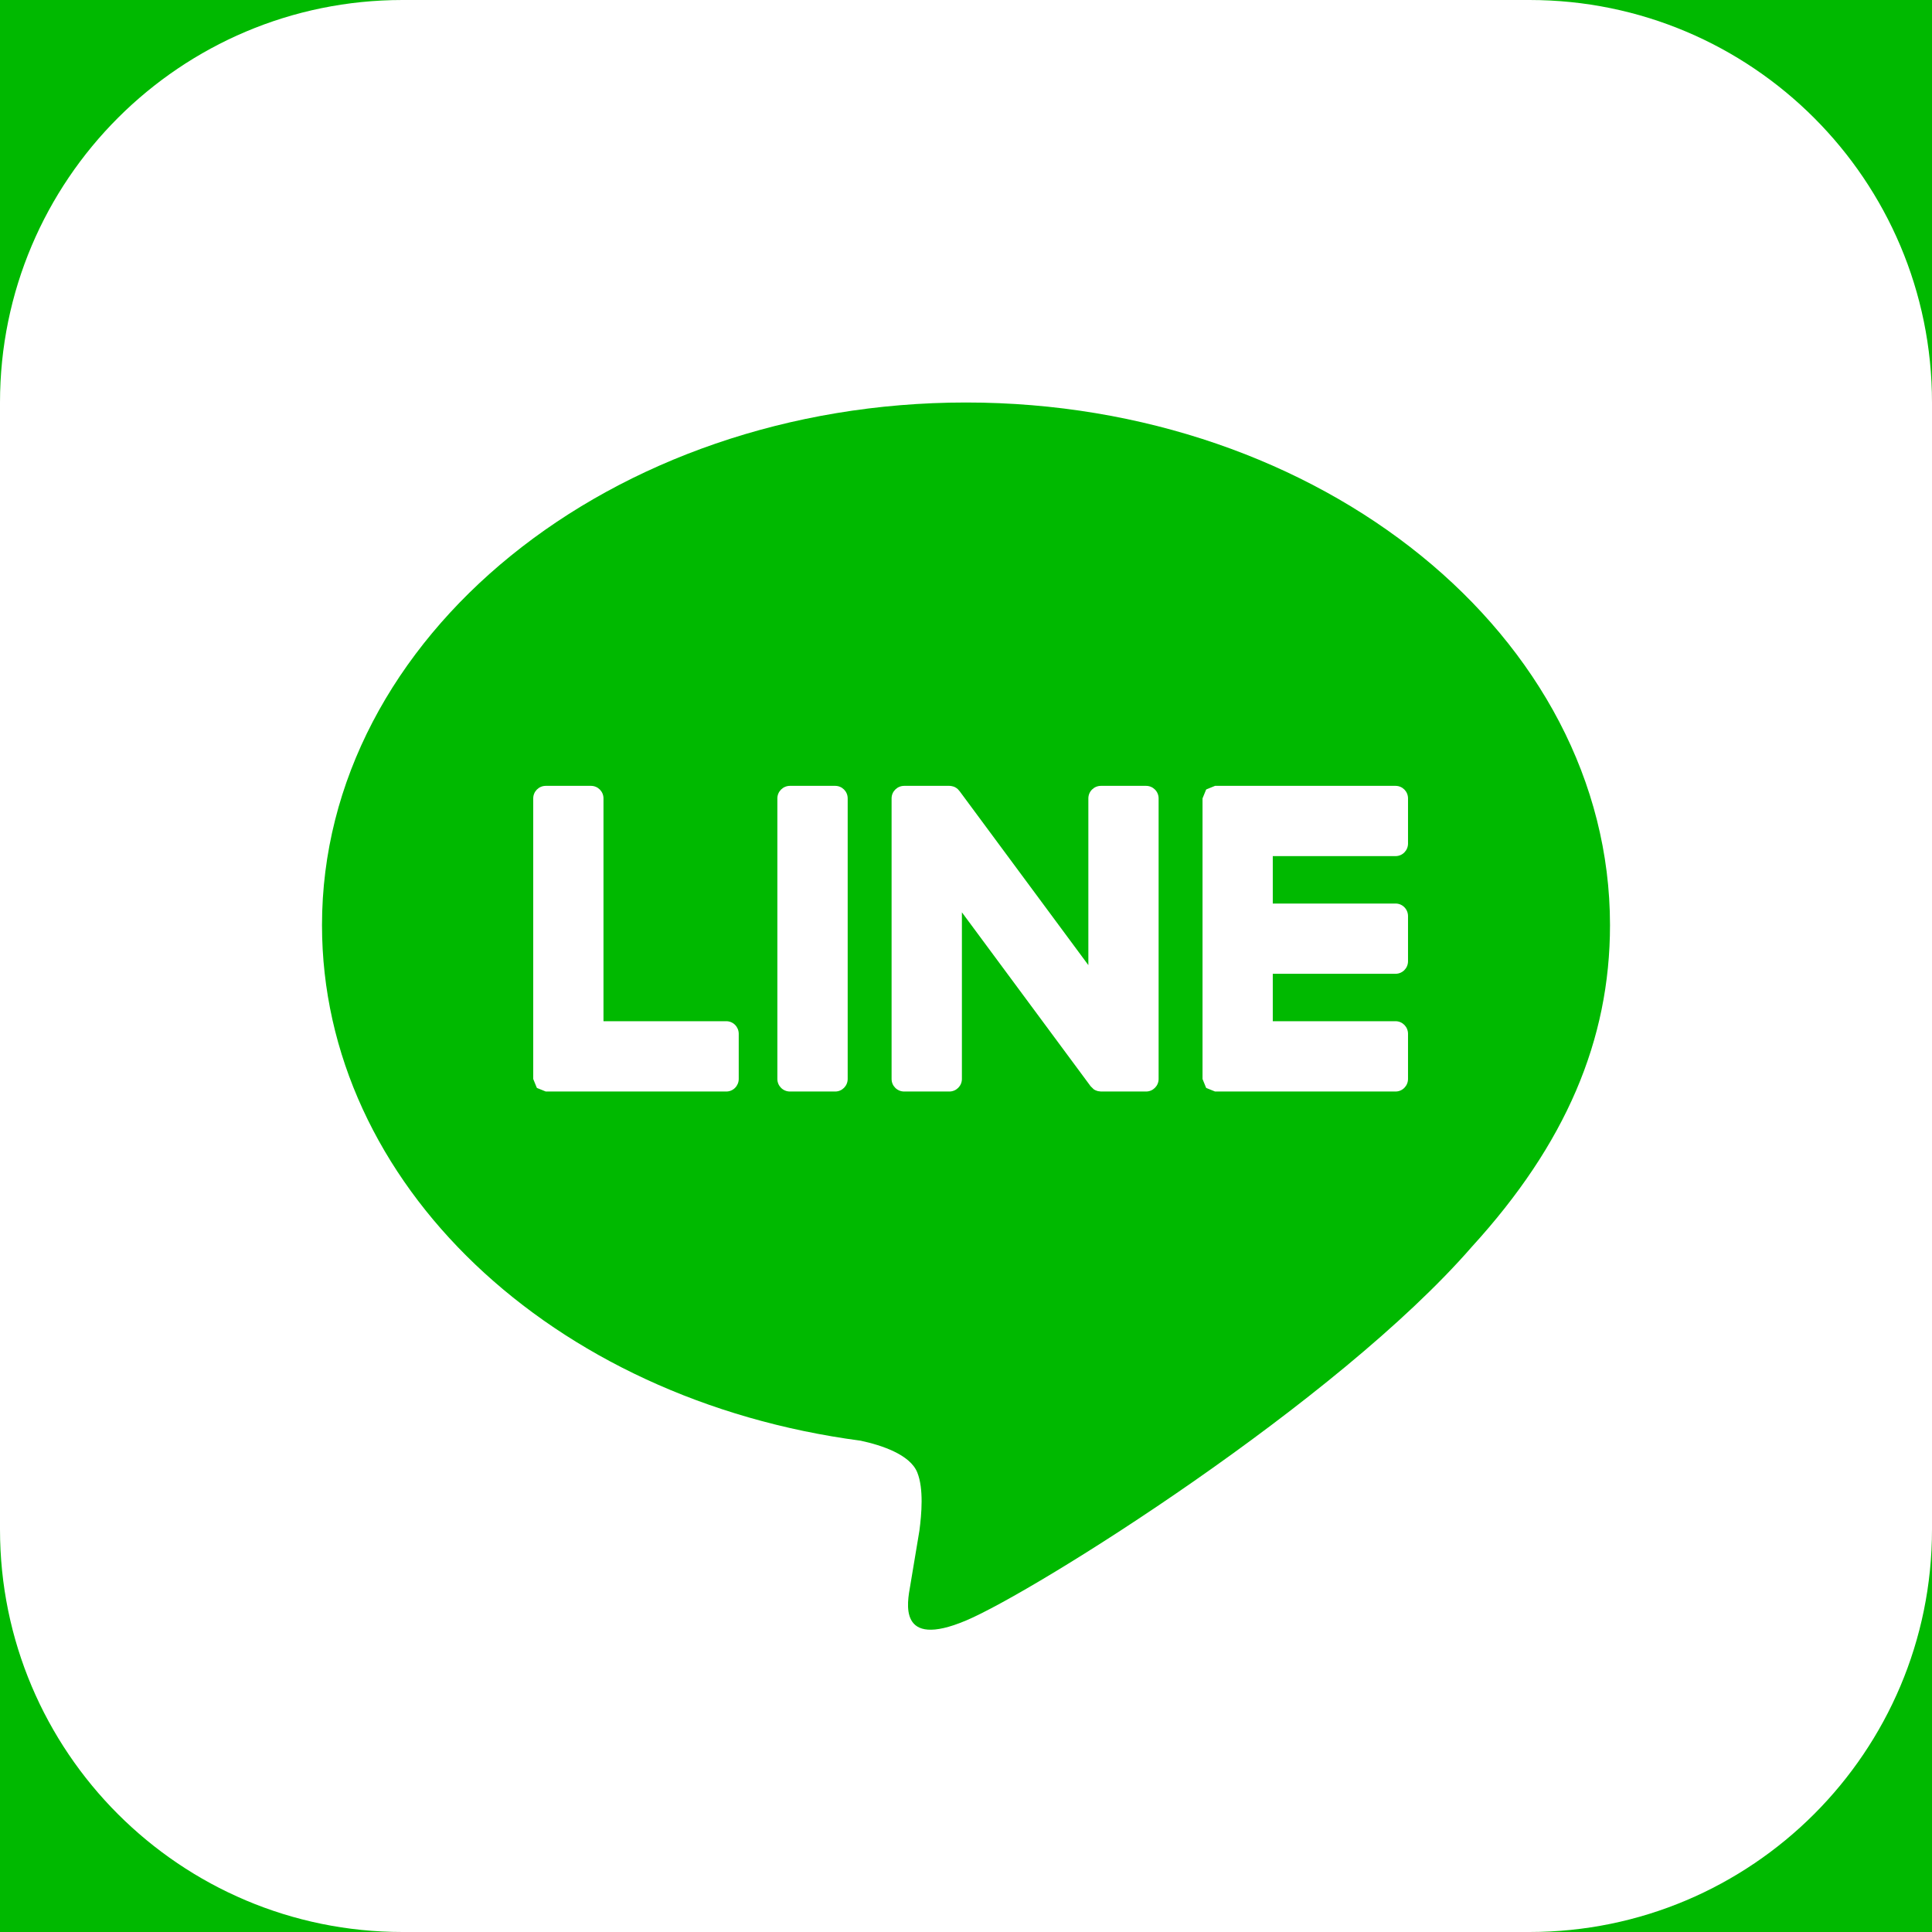 <svg width="33" height="33" viewBox="0 0 33 33" fill="none" xmlns="http://www.w3.org/2000/svg">
<rect x="0" y="0" width="33" height="33" fill="#333333" stroke="none"/>
<g clip-path="url(#clip0_1_121)">
<rect width="33" height="33" fill="#00B900"/>
<path fill-rule="evenodd" clip-rule="evenodd" d="M26.125 33H6.875C3.079 33 0 29.921 0 26.125V6.875C0 3.079 3.079 0 6.875 0H26.125C29.923 0 33 3.079 33 6.875V26.125C33 29.921 29.923 33 26.125 33ZM27.5 15.802C27.5 10.879 22.565 6.875 16.5 6.875C10.435 6.875 5.5 10.879 5.5 15.802C5.5 20.214 9.413 23.91 14.7 24.608C15.058 24.685 15.546 24.845 15.668 25.151C15.78 25.429 15.741 25.865 15.704 26.146L15.547 27.087C15.499 27.365 15.326 28.175 16.5 27.68C17.674 27.185 22.835 23.95 25.143 21.293C26.738 19.546 27.5 17.772 27.5 15.802ZM12.405 18.644H9.322L9.174 18.584L9.173 18.582L9.168 18.578L9.108 18.43V13.637C9.108 13.519 9.204 13.423 9.322 13.423H10.095C10.212 13.423 10.308 13.519 10.308 13.637V17.443H12.405C12.524 17.443 12.618 17.54 12.618 17.658V18.429C12.618 18.547 12.524 18.644 12.405 18.644ZM23.837 18.644H20.754L20.606 18.584L20.6 18.578L20.54 18.43V13.637L20.6 13.49L20.606 13.483L20.754 13.423H23.837C23.955 13.423 24.05 13.519 24.05 13.637V14.409C24.05 14.527 23.955 14.623 23.837 14.623H21.74V15.433H23.837C23.955 15.433 24.05 15.529 24.05 15.648V16.419C24.05 16.537 23.955 16.633 23.837 16.633H21.74V17.443H23.837C23.955 17.443 24.05 17.54 24.05 17.658V18.429C24.05 18.547 23.955 18.644 23.837 18.644ZM14.266 18.644H13.493C13.375 18.644 13.278 18.549 13.278 18.43V13.637C13.278 13.519 13.375 13.423 13.493 13.423H14.266C14.384 13.423 14.479 13.519 14.479 13.637V18.43C14.479 18.547 14.384 18.644 14.266 18.644ZM16.215 18.644H15.444C15.326 18.644 15.229 18.549 15.229 18.43V13.637C15.229 13.519 15.326 13.423 15.444 13.423H16.215L16.233 13.424L16.254 13.427L16.266 13.43L16.287 13.435L16.294 13.438L16.313 13.446L16.331 13.457L16.342 13.464L16.358 13.478L16.363 13.482L16.376 13.497L16.394 13.518L18.59 16.485V13.637C18.59 13.519 18.686 13.423 18.805 13.423H19.576C19.694 13.423 19.79 13.519 19.79 13.637V18.43C19.79 18.547 19.694 18.644 19.576 18.644H18.805L18.75 18.637L18.747 18.635L18.725 18.628L18.715 18.624L18.699 18.616L18.685 18.608L18.683 18.607L18.628 18.553L16.43 15.583V18.43C16.43 18.547 16.334 18.644 16.215 18.644Z" fill="white"/>
</g>
<defs>
<clipPath id="clip0_1_121">
<rect width="33" height="33" fill="white"/>
</clipPath>
</defs>
</svg>

